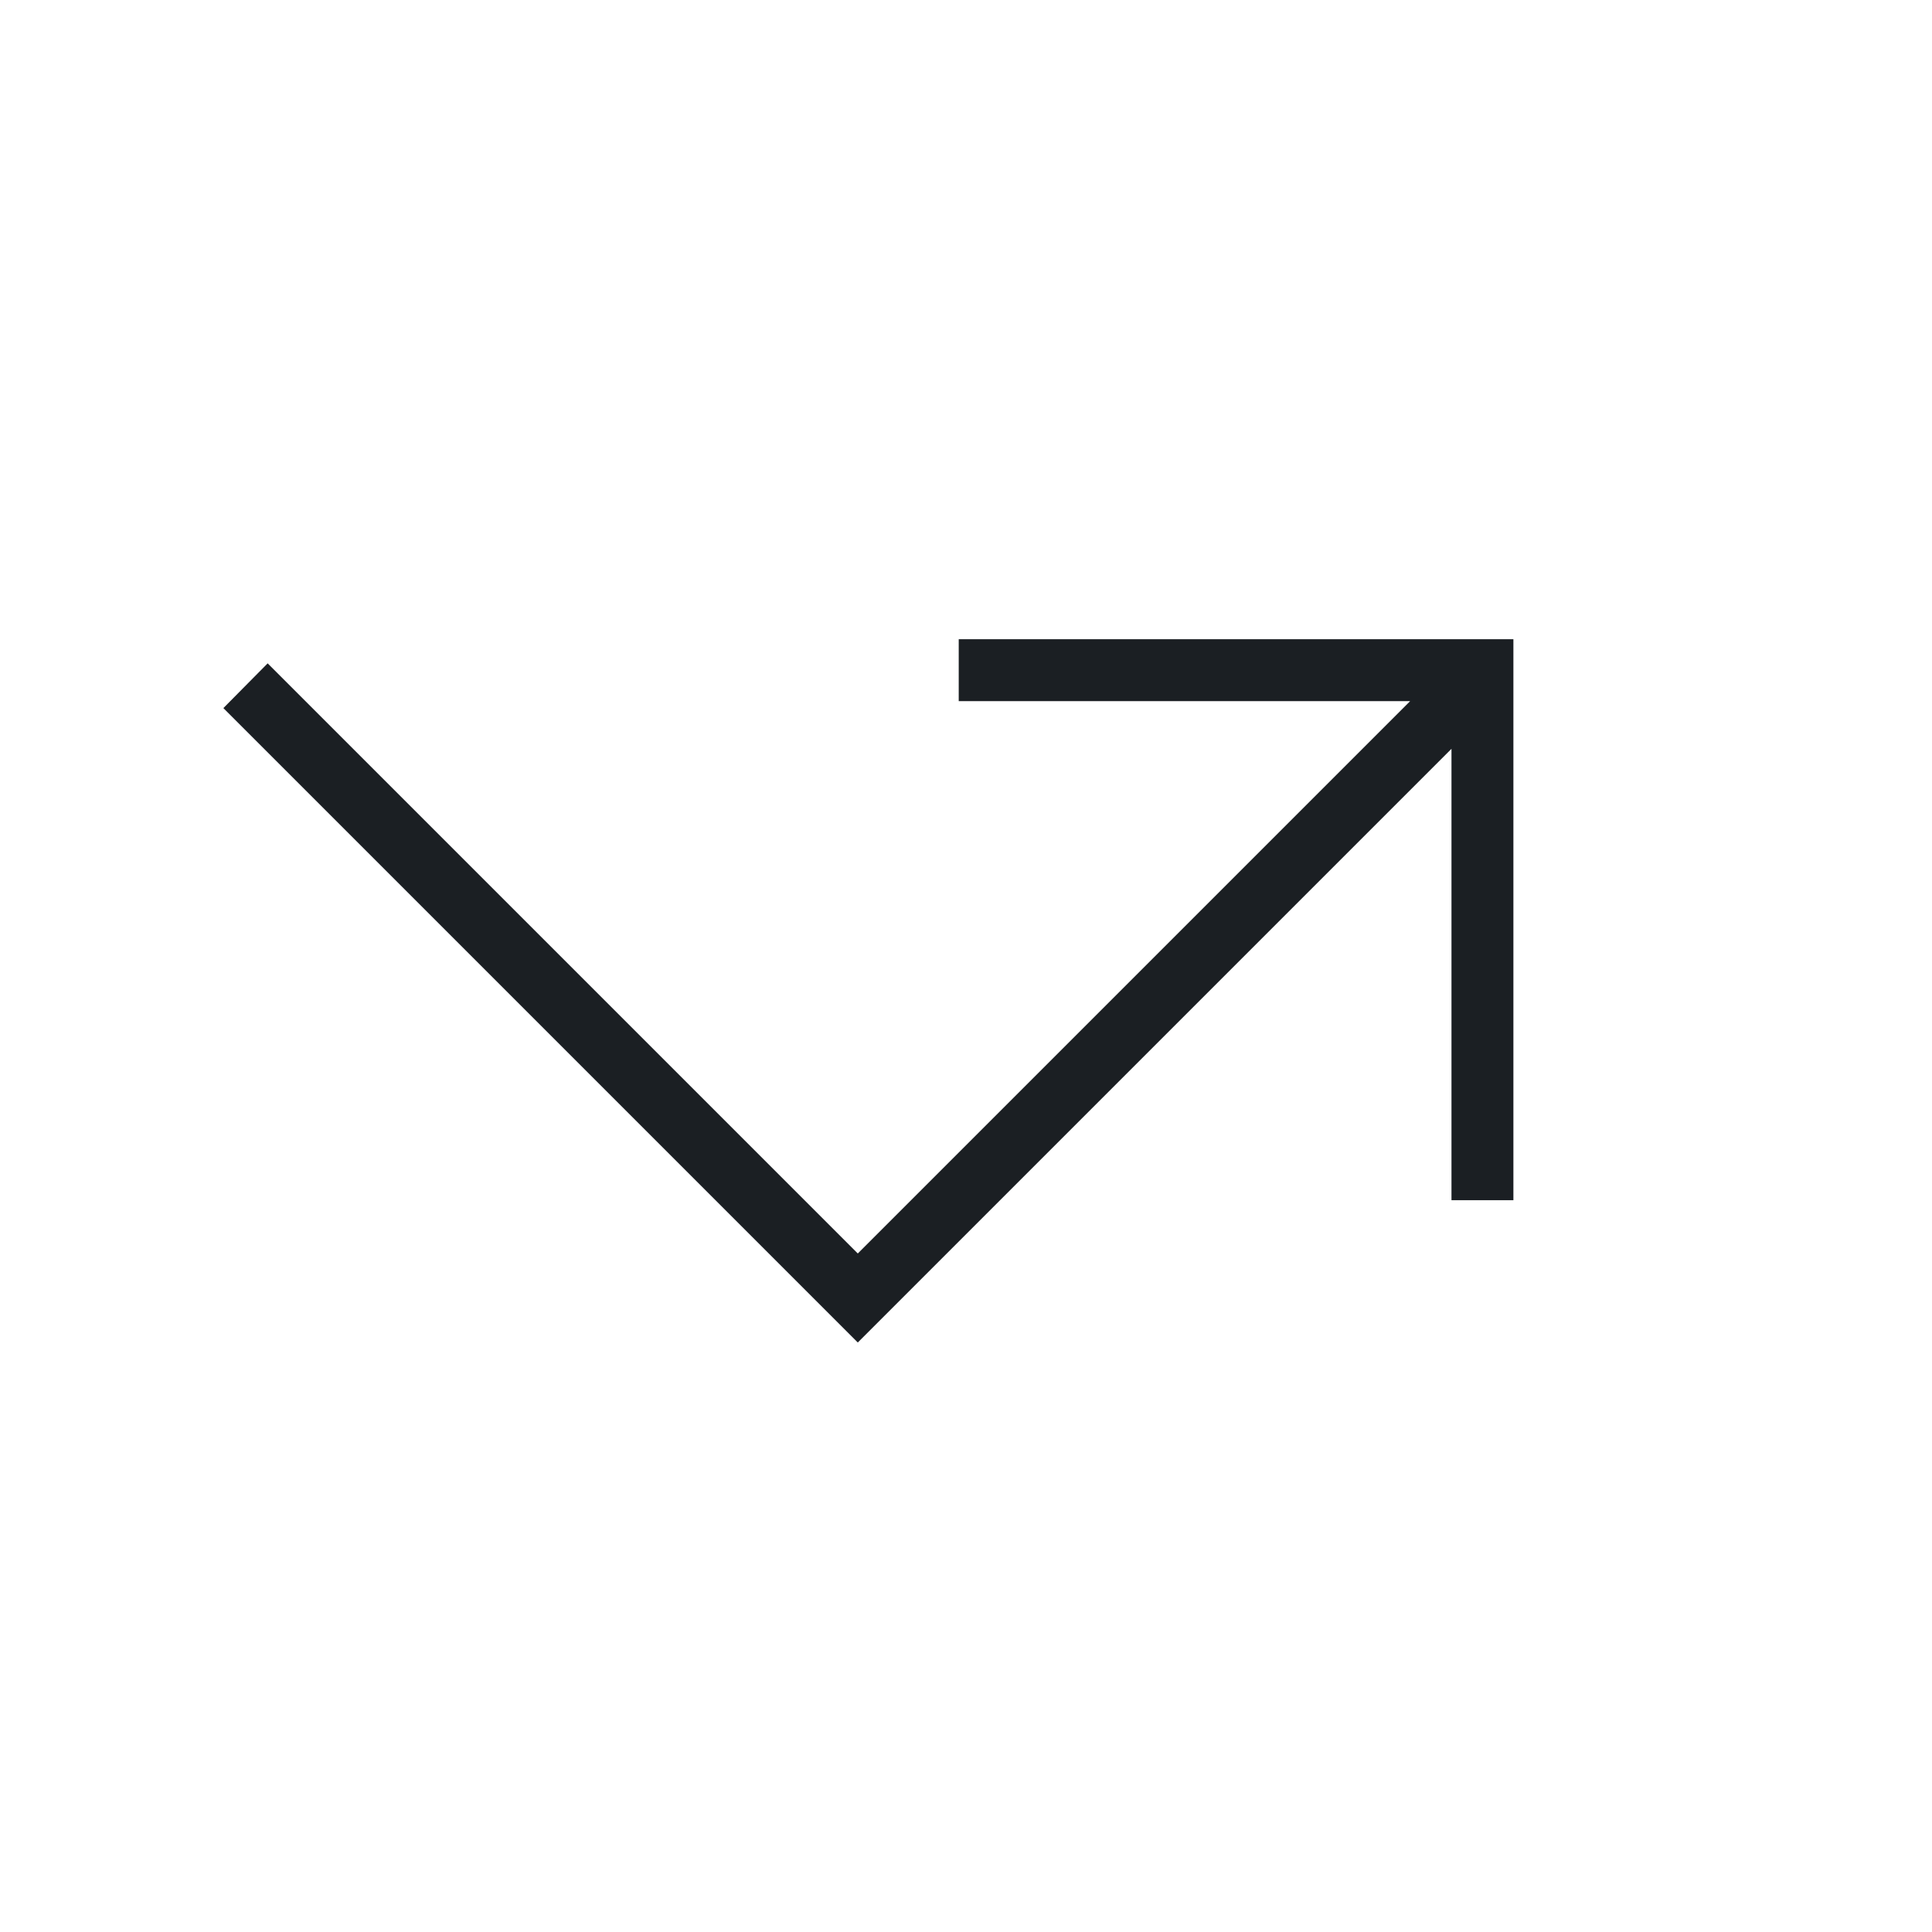 <svg xmlns="http://www.w3.org/2000/svg" fill="none" viewBox="0 0 144 144" height="144" width="144">
<mask height="120" width="120" y="12" x="12" maskUnits="userSpaceOnUse" style="mask-type:alpha" id="mask0_2267_54">
<rect fill="#D9D9D9" height="120" width="120" y="12" x="12"></rect>
</mask>
<g mask="url(#mask0_2267_54)">
<path fill="#1B1F23" d="M63.935 100.062L16.65 52.777L19.95 49.442L63.935 93.427L105.104 52.258H71.458V47.642H112.8V89.458H108.185V55.812L63.935 100.062Z"></path>
</g>
</svg>
